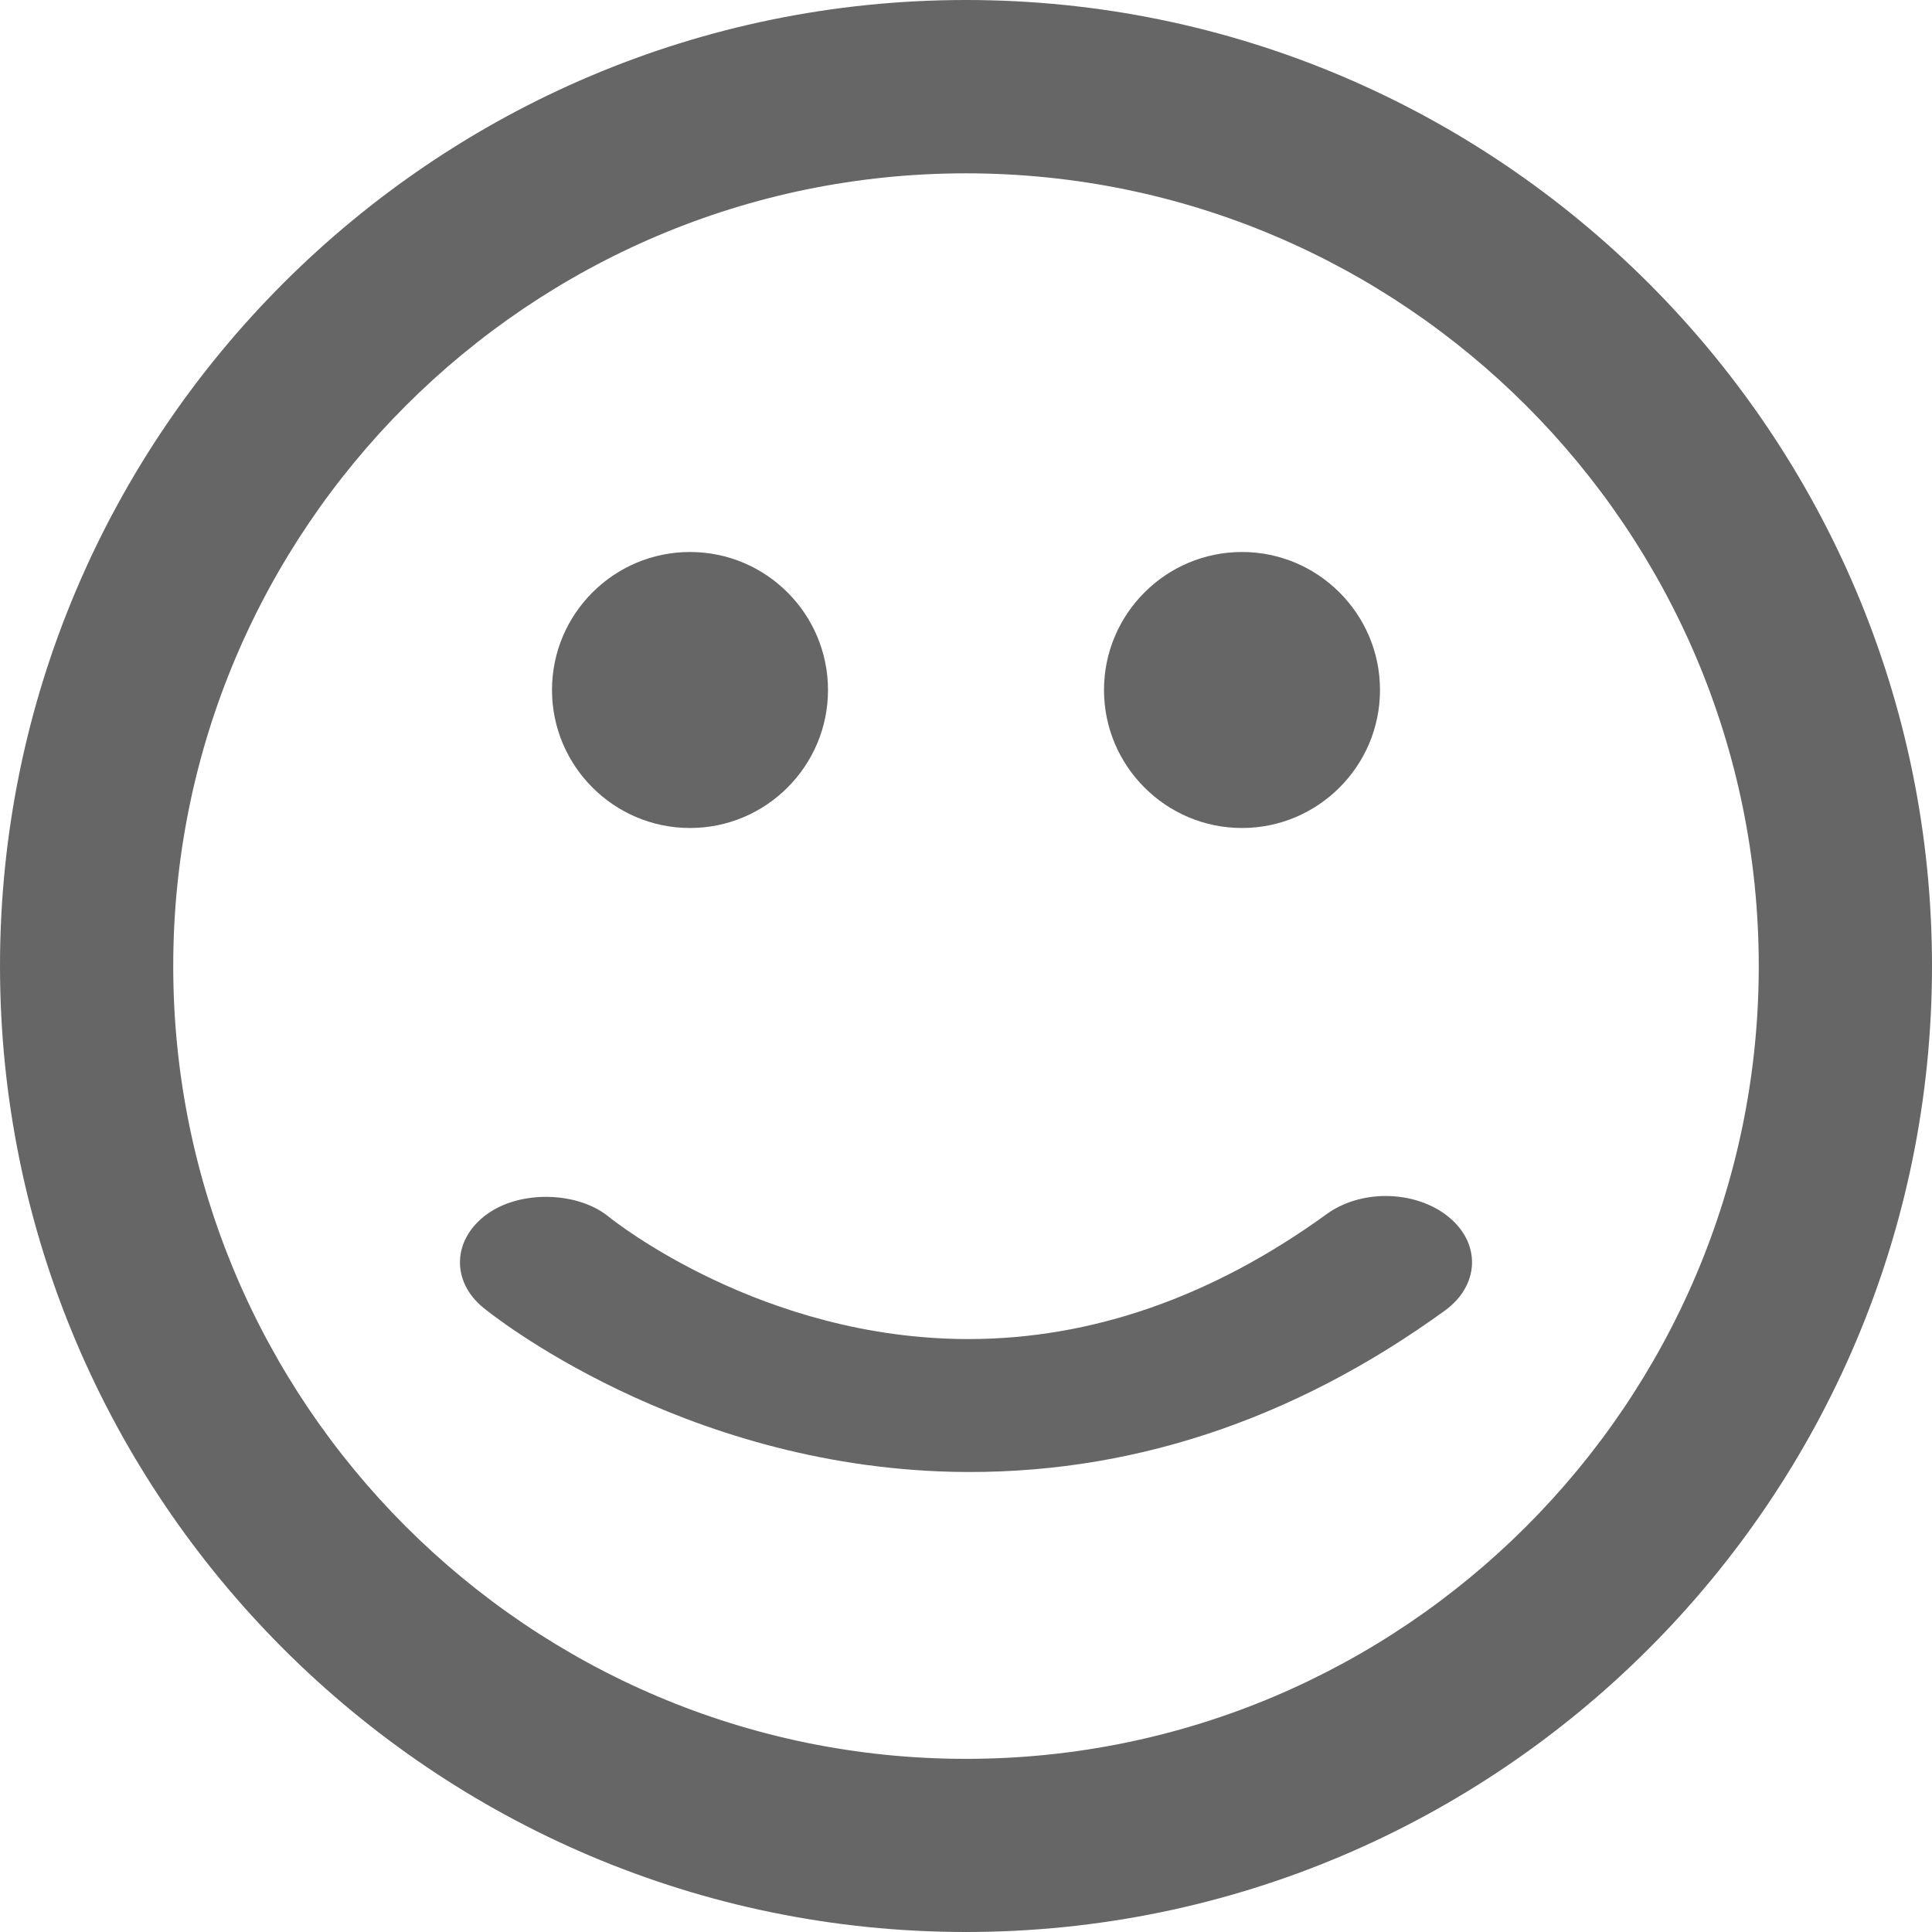 <?xml version="1.0" encoding="UTF-8"?>
<svg width="21px" height="21px" viewBox="0 0 21 21" version="1.1" xmlns="http://www.w3.org/2000/svg" xmlns:xlink="http://www.w3.org/1999/xlink">
    <!-- Generator: Sketch 63.1 (92452) - https://sketch.com -->
    <title>np_happy_116796_000000</title>
    <desc>Created with Sketch.</desc>
    <g id="Movil" stroke="none" stroke-width="1" fill="none" fill-rule="evenodd">
        <g id="Móvil" transform="translate(-191, -2380)" fill="#666666" fill-rule="nonzero">
            <g id="np_happy_116796_000000" transform="translate(191, 2380)">
                <path d="M10.5,0 C4.711,0 0,4.711 0,10.5 C0,16.289 4.711,21 10.5,21 C16.289,21 21,16.289 21,10.5 C21,4.711 16.289,0 10.5,0 Z M10.5,19.118 C5.749,19.118 1.883,15.253 1.883,10.501 C1.883,5.75 5.748,1.884 10.5,1.884 C15.252,1.884 19.117,5.749 19.117,10.501 C19.117,15.251 15.252,19.118 10.5,19.118 Z" id="Shape"></path>
                <path d="M13.5,6 C12.673,6 12,6.673 12,7.5 C12,8.327 12.673,9 13.5,9 C14.327,9 15,8.327 15,7.5 C15,6.673 14.327,6 13.5,6 L13.5,6 Z" id="Path"></path>
                <path d="M7.5,6 C6.672,6 6,6.673 6,7.5 C6,8.327 6.673,9 7.5,9 C8.327,9 9,8.327 9,7.5 C9,6.673 8.328,6 7.5,6 L7.5,6 Z" id="Path"></path>
                <path d="M15.706,14.245 C14.044,15.45 12.244,16.04 10.354,15.998 C7.385,15.929 5.338,14.284 5.253,14.214 C4.9,13.925 4.918,13.469 5.294,13.197 C5.654,12.936 6.276,12.949 6.616,13.225 C6.684,13.28 8.29,14.555 10.526,14.555 C11.866,14.555 13.177,14.098 14.42,13.197 C14.595,13.07 14.823,13 15.063,13 C15.319,13 15.569,13.082 15.745,13.227 C15.916,13.366 16.007,13.549 16,13.742 C15.992,13.934 15.888,14.112 15.706,14.245 L15.706,14.245 Z" id="Path"></path>
            </g>
        </g>
    </g>
</svg>